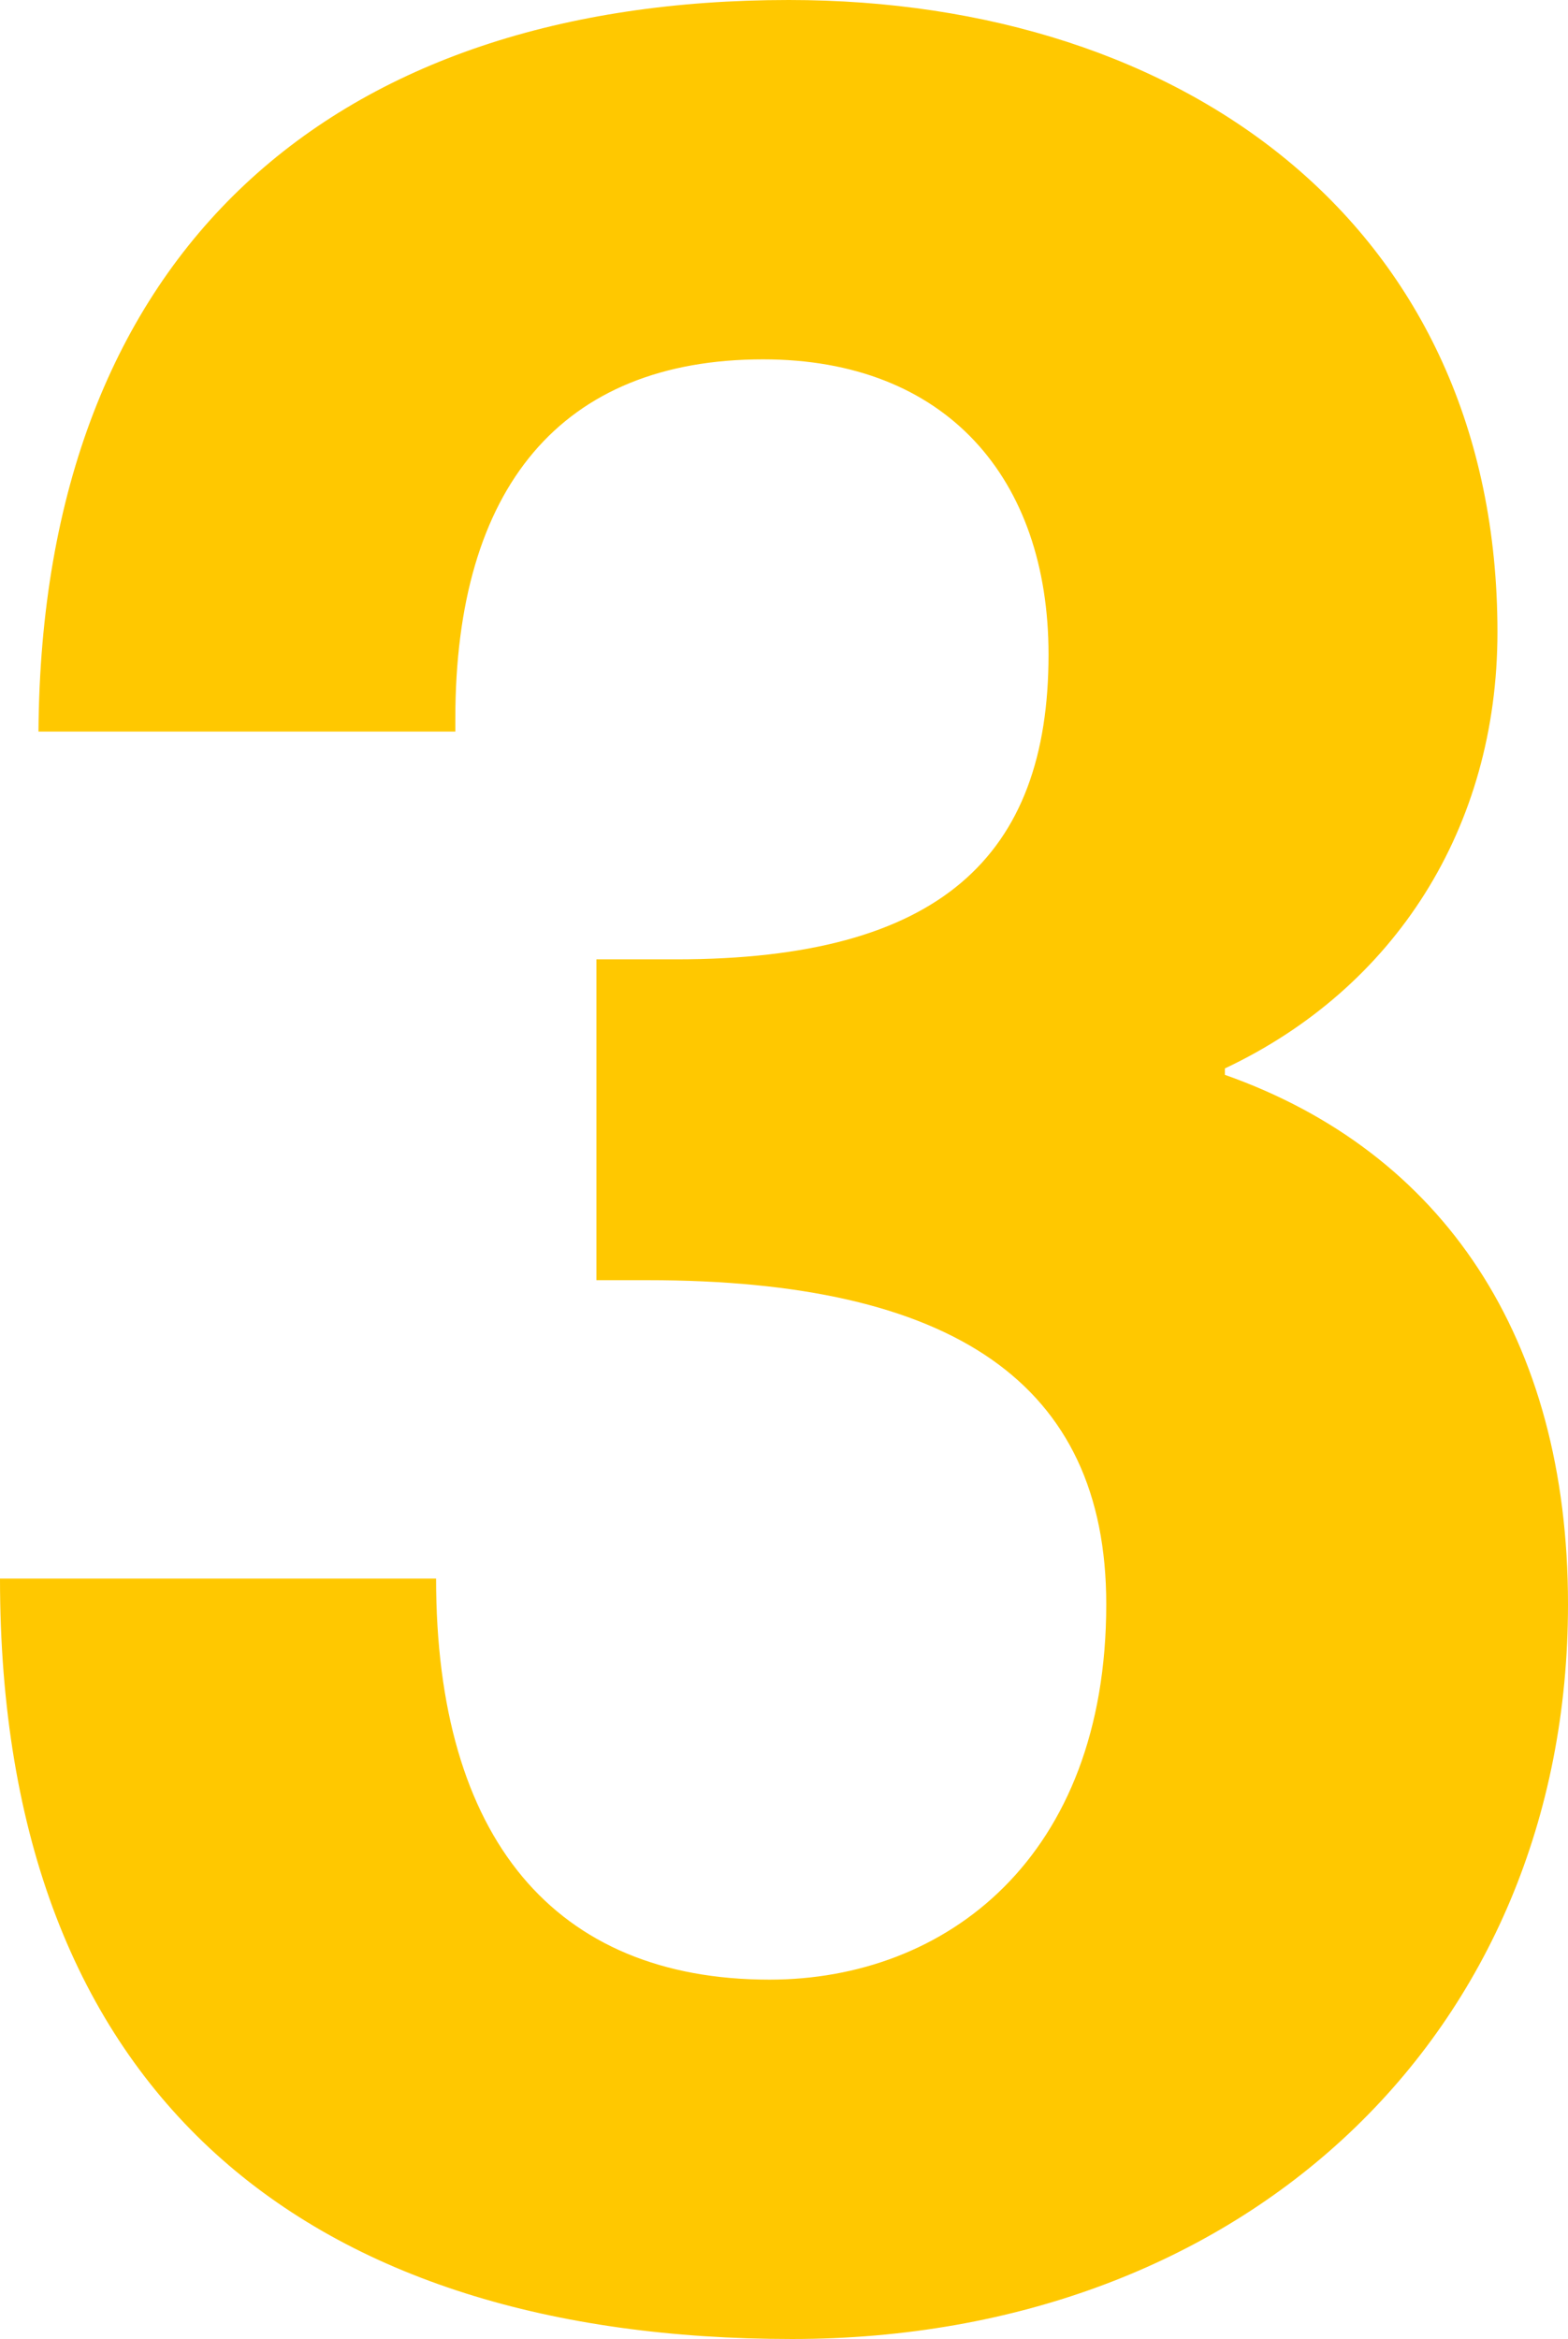 <?xml version="1.0" encoding="UTF-8"?>
<svg xmlns="http://www.w3.org/2000/svg" viewBox="0 0 244.5 364.5">
  <defs>
    <style>
      .cls-1 {
        isolation: isolate;
      }

      .cls-2 {
        fill: #ffc800;
        stroke-width: 0px;
      }

      .cls-3 {
        mix-blend-mode: screen;
      }
    </style>
  </defs>
  <g class="cls-1">
    <g id="_レイヤー_2" data-name="レイヤー 2">
      <g id="layout">
        <g class="cls-3">
          <path class="cls-2" d="m191,166.5v1c34,12,53.5,41,53.5,82.5,0,67-50.5,114.5-121,114.5C48.5,364.5,0,327,0,246h68c0,40.5,18.5,62.5,52,62.5,27.5,0,52.5-19,52.5-58.5,0-34.5-24-50.5-71.5-50.5h-8v-50h12.5c41,0,58-16,58-47.5,0-27.5-16-46-44.5-46-31.5,0-48,20-48,56v2H6C6.5,38.5,52.5,0,123,0c62,0,110.5,35.5,110.5,98.5,0,30.5-16,55.5-42.5,68Z"/>
        </g>
      </g>
    </g>
  </g>
</svg>